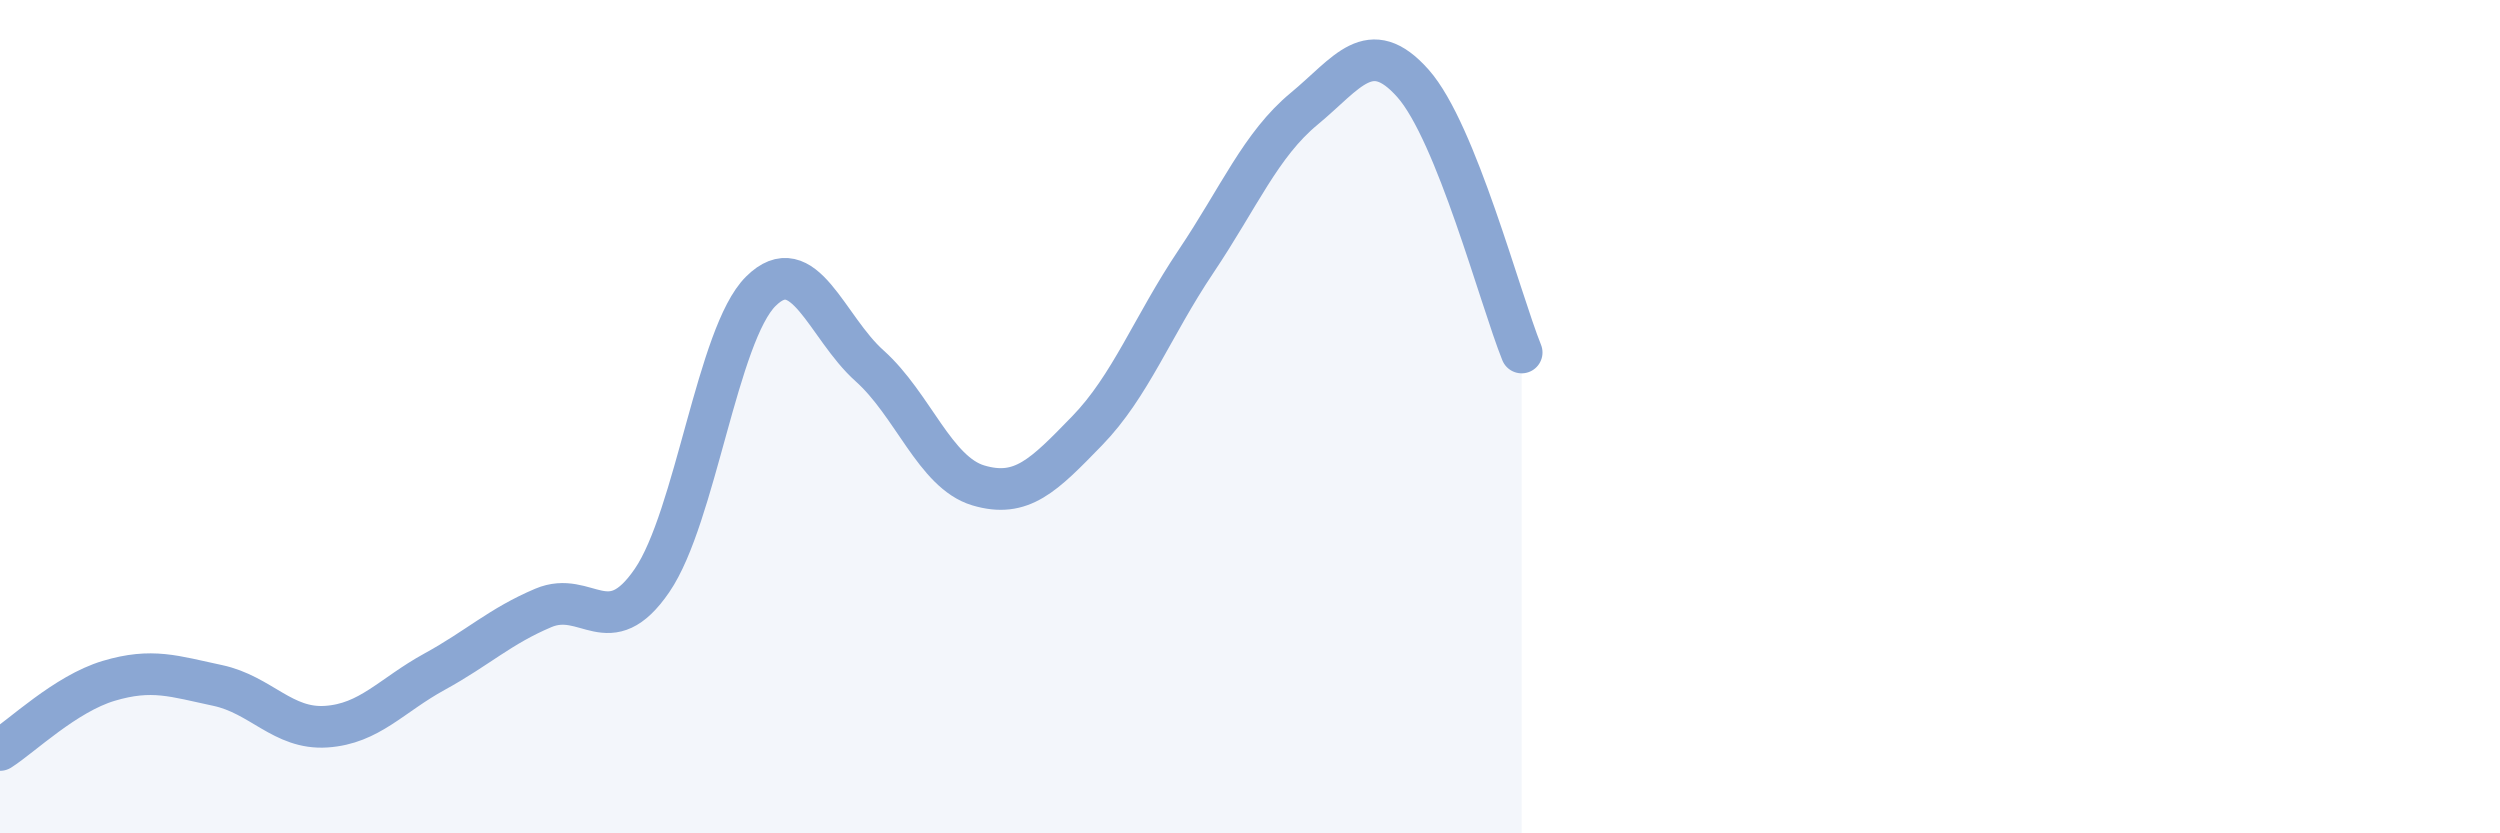 
    <svg width="60" height="20" viewBox="0 0 60 20" xmlns="http://www.w3.org/2000/svg">
      <path
        d="M 0,18 C 0.52,17.67 1.57,16.65 2.61,16.34 C 3.65,16.03 4.18,16.23 5.22,16.45 C 6.26,16.67 6.79,17.51 7.83,17.44 C 8.87,17.37 9.39,16.69 10.43,16.12 C 11.47,15.55 12,15.03 13.04,14.59 C 14.08,14.15 14.61,15.45 15.65,13.93 C 16.69,12.41 17.22,8.02 18.26,6.99 C 19.3,5.96 19.83,7.85 20.87,8.78 C 21.91,9.71 22.44,11.34 23.48,11.65 C 24.52,11.96 25.05,11.41 26.09,10.34 C 27.13,9.27 27.66,7.83 28.7,6.28 C 29.74,4.73 30.26,3.47 31.3,2.61 C 32.34,1.75 32.87,0.83 33.91,2 C 34.95,3.17 36,7.17 36.52,8.46L36.52 20L0 20Z"
        fill="#8ba7d3"
        opacity="0.1"
        stroke-linecap="round"
        stroke-linejoin="round"
      />
      <path
        d="M 0,18 C 0.52,17.67 1.57,16.65 2.61,16.34 C 3.65,16.03 4.18,16.23 5.22,16.45 C 6.26,16.67 6.79,17.51 7.83,17.44 C 8.87,17.37 9.39,16.69 10.43,16.12 C 11.47,15.55 12,15.03 13.04,14.59 C 14.08,14.15 14.61,15.45 15.65,13.93 C 16.69,12.41 17.22,8.02 18.26,6.99 C 19.3,5.96 19.83,7.85 20.87,8.78 C 21.91,9.71 22.44,11.34 23.48,11.65 C 24.52,11.96 25.05,11.41 26.09,10.34 C 27.13,9.27 27.66,7.83 28.7,6.28 C 29.74,4.73 30.26,3.47 31.3,2.61 C 32.34,1.75 32.87,0.83 33.91,2 C 34.95,3.17 36,7.17 36.52,8.46"
        stroke="#8ba7d3"
        stroke-width="1"
        fill="none"
        stroke-linecap="round"
        stroke-linejoin="round"
      />
    </svg>
  